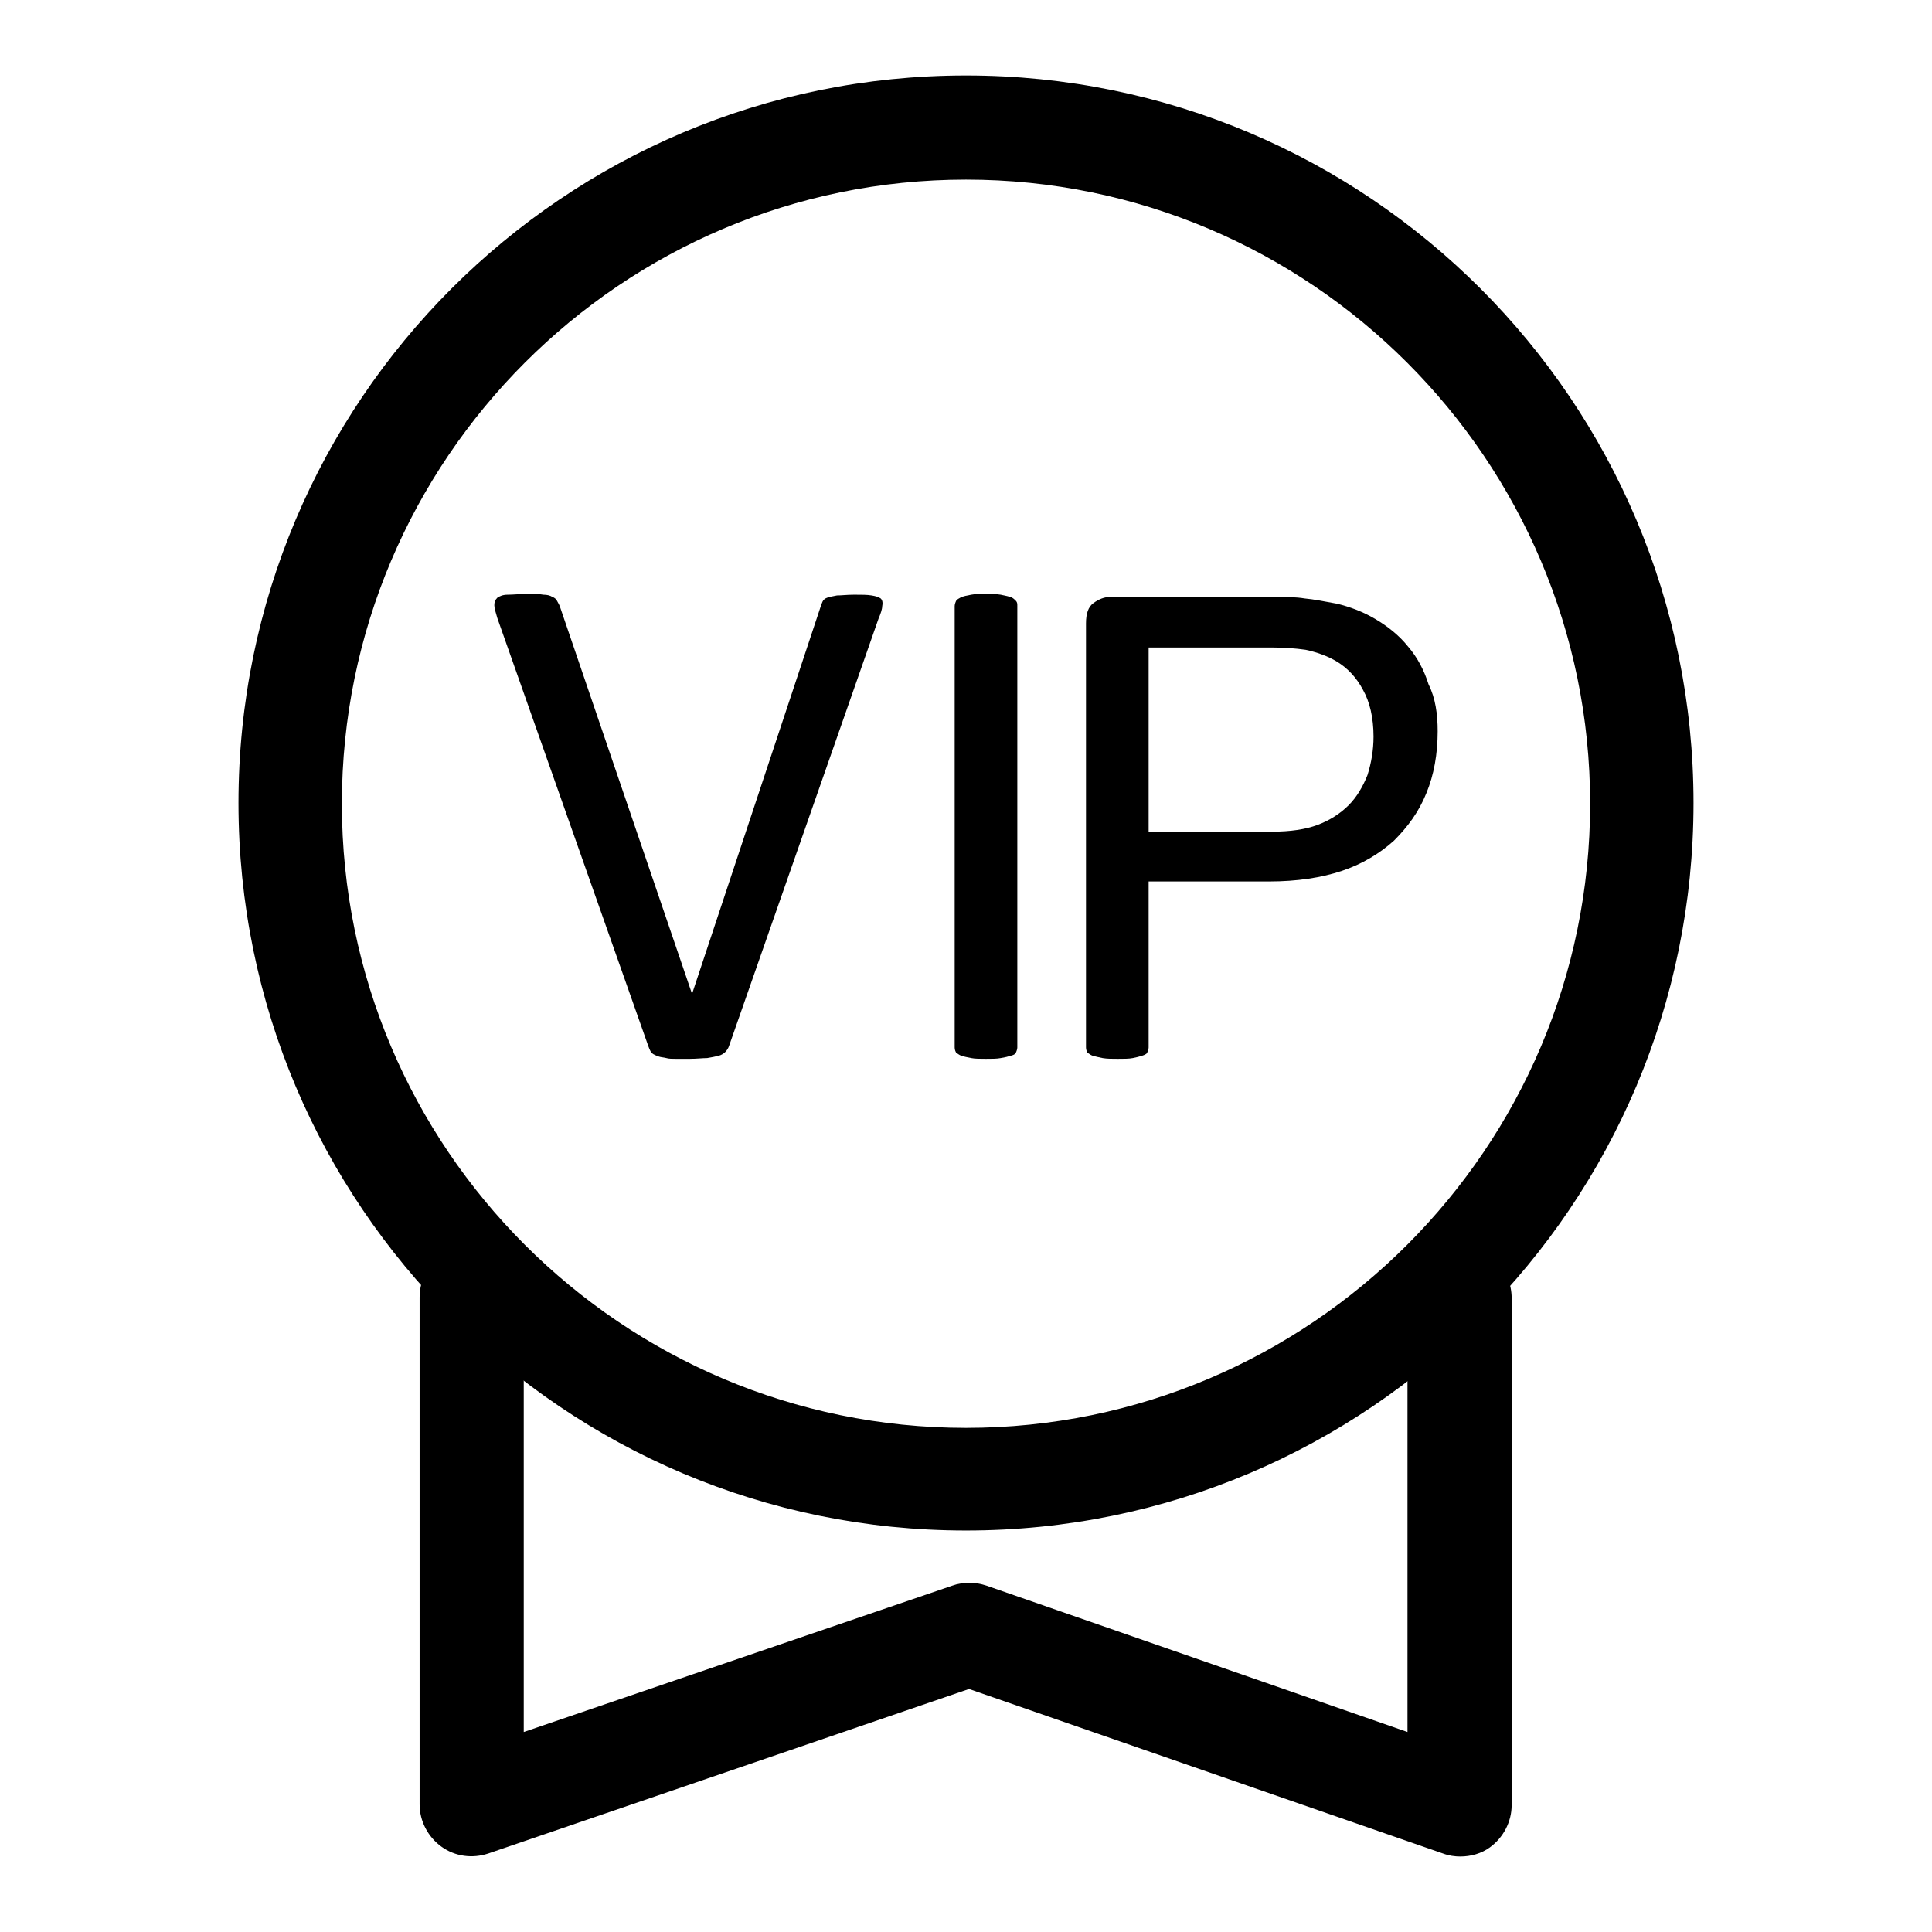 <?xml version="1.0" encoding="utf-8"?>
<!-- Svg Vector Icons : http://www.onlinewebfonts.com/icon -->
<!DOCTYPE svg PUBLIC "-//W3C//DTD SVG 1.1//EN" "http://www.w3.org/Graphics/SVG/1.1/DTD/svg11.dtd">
<svg version="1.1" xmlns="http://www.w3.org/2000/svg" xmlns:xlink="http://www.w3.org/1999/xlink" x="0px" y="0px" viewBox="0 0 256 256" enable-background="new 0 0 256 256" xml:space="preserve">
<g><g><path fill="#000000" d="M128,23.8c45.6,0,82.7,37.1,82.7,82.7c0,45.6-37.1,82.7-82.7,82.7c-45.6,0-82.7-37.1-82.7-82.7C45.3,60.9,82.4,23.8,128,23.8 M128,10c-53.3,0-96.4,43.2-96.4,96.4c0,53.3,43.2,96.4,96.4,96.4c53.3,0,96.4-43.2,96.4-96.4C224.4,53.2,181.3,10,128,10L128,10z"/><path fill="#000000" d="M193.5,246c-0.7,0-1.5-0.1-2.3-0.4l-62.8-21.8l-63.7,21.8c-2.1,0.7-4.4,0.4-6.2-0.9c-1.8-1.3-2.9-3.4-2.9-5.6v-67.2c0-3.8,3.1-6.9,6.9-6.9c3.8,0,6.9,3.1,6.9,6.9v57.6l56.8-19.4c1.4-0.5,3-0.5,4.5,0l55.8,19.4v-57.5c0-3.8,3.1-6.9,6.9-6.9c3.8,0,6.9,3.1,6.9,6.9v67.2c0,2.2-1.1,4.3-2.9,5.6C196.3,245.6,194.9,246,193.5,246z"/><path fill="#000000" d="M96.6,138.6c-0.1,0.3-0.3,0.6-0.5,0.8c-0.2,0.2-0.5,0.4-0.9,0.5c-0.4,0.1-0.9,0.2-1.5,0.3c-0.6,0-1.4,0.1-2.3,0.1c-0.7,0-1.3,0-1.8,0c-0.5,0-1,0-1.3-0.1c-0.4-0.1-0.7-0.1-1-0.2c-0.3-0.1-0.5-0.2-0.7-0.3c-0.2-0.1-0.3-0.3-0.4-0.4c-0.1-0.2-0.2-0.4-0.3-0.7L65.9,81.9c-0.2-0.7-0.4-1.3-0.4-1.7c0-0.4,0.1-0.7,0.4-1c0.3-0.2,0.7-0.4,1.4-0.4s1.5-0.1,2.6-0.1c0.9,0,1.6,0,2.1,0.1c0.5,0,0.9,0.1,1.2,0.3c0.3,0.1,0.5,0.3,0.6,0.5c0.1,0.2,0.3,0.5,0.4,0.8l17.5,51.3h0l17-51.2c0.1-0.3,0.2-0.6,0.3-0.8c0.1-0.2,0.3-0.4,0.6-0.5c0.3-0.1,0.7-0.2,1.3-0.3c0.6,0,1.3-0.1,2.3-0.1c1,0,1.7,0,2.3,0.1c0.6,0.1,0.9,0.2,1.2,0.4c0.2,0.2,0.3,0.5,0.2,1c0,0.4-0.2,1-0.5,1.7L96.6,138.6z"/><path fill="#000000" d="M134.8,138.8c0,0.2-0.1,0.5-0.2,0.7s-0.3,0.3-0.7,0.4c-0.3,0.1-0.7,0.2-1.3,0.3c-0.5,0.1-1.2,0.1-2,0.1c-0.7,0-1.4,0-1.9-0.1c-0.5-0.1-1-0.2-1.3-0.3c-0.3-0.1-0.5-0.3-0.7-0.4c-0.1-0.2-0.2-0.4-0.2-0.7V80.3c0-0.2,0.1-0.5,0.2-0.7c0.1-0.2,0.4-0.3,0.7-0.5c0.3-0.1,0.7-0.2,1.3-0.3c0.5-0.1,1.1-0.1,1.9-0.1c0.8,0,1.4,0,2,0.1c0.5,0.1,0.9,0.2,1.3,0.3c0.3,0.1,0.5,0.3,0.7,0.5s0.2,0.4,0.2,0.7V138.8L134.8,138.8z"/><path fill="#000000" d="M190.5,96.9c0,3-0.5,5.8-1.5,8.2c-1,2.5-2.5,4.5-4.3,6.3c-1.9,1.7-4.2,3.1-6.9,4c-2.7,0.9-5.9,1.4-9.7,1.4h-15.9v22c0,0.2-0.1,0.5-0.2,0.7c-0.1,0.2-0.4,0.3-0.7,0.4c-0.3,0.1-0.7,0.2-1.2,0.3c-0.5,0.1-1.2,0.1-2,0.1s-1.4,0-2-0.1c-0.5-0.1-0.9-0.2-1.3-0.3c-0.3-0.1-0.5-0.3-0.7-0.4c-0.1-0.2-0.2-0.4-0.2-0.7V82.6c0-1.3,0.3-2.2,1-2.7c0.7-0.5,1.4-0.8,2.2-0.8h22c1.3,0,2.6,0,3.8,0.2c1.2,0.1,2.6,0.4,4.3,0.7c1.6,0.4,3.3,1,5,2c1.7,1,3.2,2.2,4.4,3.7c1.2,1.4,2.1,3.1,2.7,5C190.2,92.5,190.5,94.6,190.5,96.9z M182,97.6c0-2.5-0.5-4.6-1.4-6.2c-0.9-1.7-2.1-2.9-3.4-3.7c-1.3-0.8-2.8-1.3-4.2-1.6c-1.4-0.2-2.9-0.3-4.3-0.3h-16.5v24.4h16.3c2.5,0,4.5-0.3,6.1-0.9c1.6-0.6,3-1.5,4.1-2.6c1.1-1.1,1.9-2.5,2.5-4C181.7,101.1,182,99.4,182,97.6z"/></g></g>
</svg>